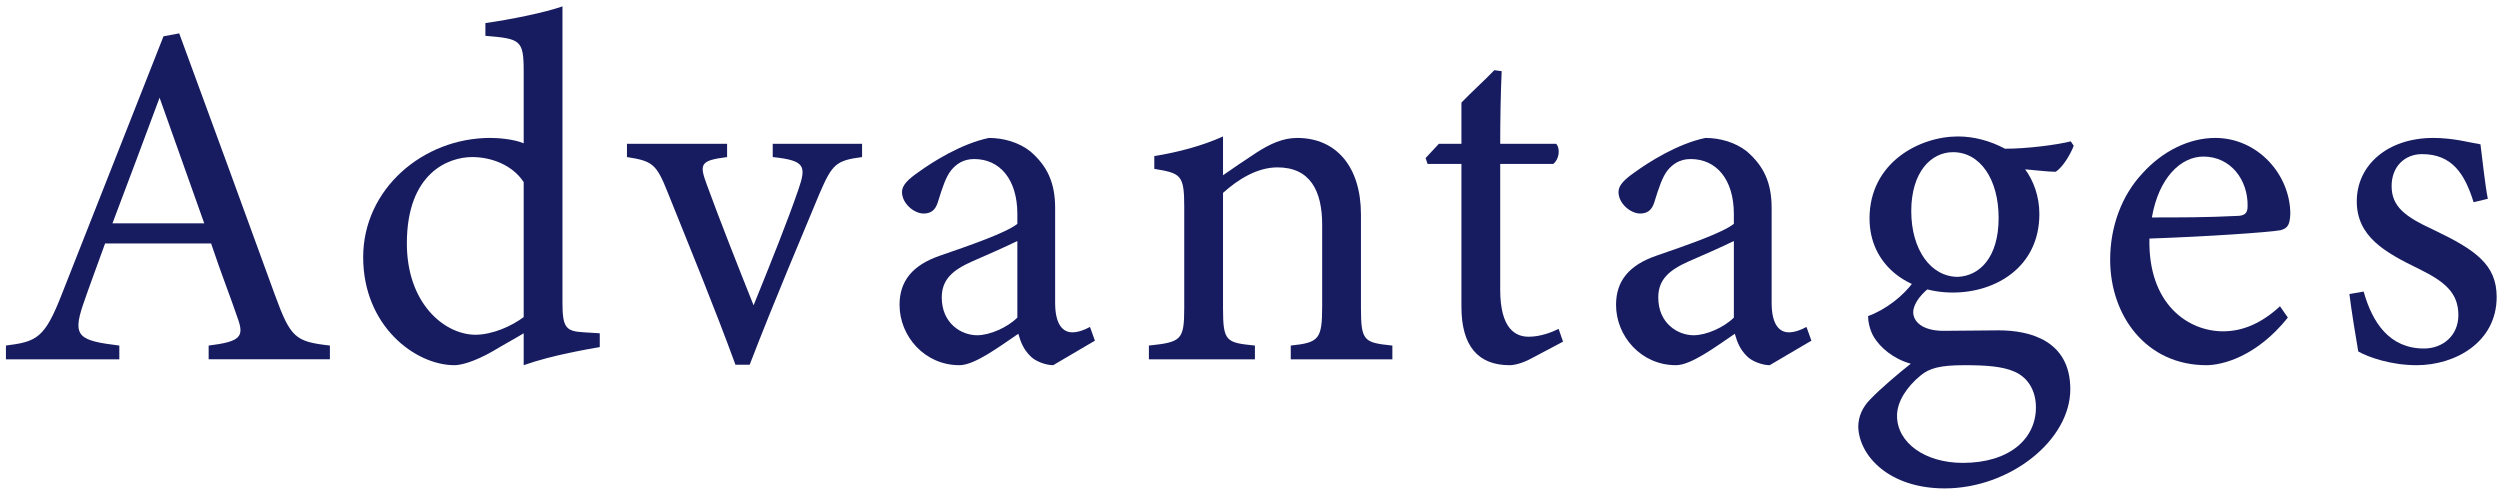 <svg enable-background="new 0 0 219 43" height="43" viewBox="0 0 219 43" width="219" xmlns="http://www.w3.org/2000/svg"><g fill="#171c61"><path d="m18.278 31.475v-1.204c2.795-.344 3.139-.774 2.537-2.408-.559-1.677-1.419-3.827-2.322-6.536h-9.287c-.688 1.935-1.333 3.612-1.935 5.375-.946 2.795-.344 3.139 3.182 3.569v1.204h-9.933v-1.204c2.709-.344 3.397-.645 4.902-4.515l8.901-22.575 1.376-.258c2.709 7.353 5.676 15.479 8.385 22.918 1.376 3.741 1.763 4.085 4.815 4.429v1.204h-10.621zm-4.299-22.918c-1.376 3.698-2.838 7.611-4.128 11.008h8.041z"/><path d="m52.54 30.4c-.903.172-4.128.688-6.665 1.591 0-.903 0-1.892 0-2.795-.774.473-1.892 1.075-2.666 1.548-1.72.989-2.881 1.247-3.397 1.247-3.44 0-7.998-3.44-7.998-9.46 0-5.977 5.246-10.449 11.137-10.449.602 0 2.021.086 2.924.473v-6.321c0-2.752-.301-2.838-3.354-3.096v-1.117c2.15-.301 5.16-.903 6.751-1.462v5.246 20.683c0 2.236.301 2.537 1.892 2.623l1.376.086zm-6.665-14.448c-.989-1.505-2.838-2.193-4.515-2.193-2.064 0-5.719 1.376-5.719 7.568 0 5.203 3.225 7.955 5.977 7.998 1.547 0 3.225-.774 4.257-1.548z"/><path d="m75.519 13.759c-2.322.301-2.623.645-3.741 3.225-1.419 3.44-3.871 9.159-6.106 14.964h-1.247c-1.806-4.945-3.913-10.062-5.934-15.093-.989-2.494-1.333-2.752-3.569-3.096v-1.161h8.771v1.161c-2.365.301-2.451.602-1.763 2.451 1.075 2.967 2.881 7.525 4.084 10.535 1.549-3.827 2.967-7.353 3.913-10.105.731-2.107.602-2.58-2.236-2.881v-1.161h7.826v1.161z"/><path d="m92.259 31.991c-.645 0-1.591-.344-2.021-.817-.559-.559-.817-1.161-1.032-1.935-1.72 1.161-3.827 2.752-5.16 2.752-3.053 0-5.246-2.537-5.246-5.289 0-2.107 1.161-3.483 3.526-4.3 2.623-.903 5.848-2.021 6.794-2.795v-.86c0-3.053-1.548-4.815-3.784-4.815-.989 0-1.591.473-2.021.989-.473.602-.773 1.548-1.161 2.795-.214.688-.602.989-1.247.989-.817 0-1.892-.86-1.892-1.892 0-.602.559-1.118 1.418-1.72 1.248-.903 3.741-2.494 6.192-3.01 1.29 0 2.623.387 3.612 1.161 1.505 1.29 2.193 2.752 2.193 4.988v8.299c0 1.978.731 2.58 1.505 2.58.516 0 1.075-.215 1.548-.473l.43 1.204zm-3.139-10.879c-.946.473-3.01 1.376-3.999 1.806-1.634.731-2.623 1.548-2.623 3.139 0 2.279 1.72 3.311 3.096 3.311 1.118 0 2.666-.688 3.526-1.548 0-2.021 0-4.687 0-6.708z"/><path d="m113.07 31.475v-1.204c2.494-.258 2.752-.559 2.752-3.483v-7.095c0-3.01-1.075-5.031-3.913-5.031-1.763 0-3.44 1.032-4.773 2.236v10.062c0 2.967.258 3.053 2.795 3.311v1.204h-9.288v-1.204c2.838-.301 3.096-.473 3.096-3.311v-8.857c0-2.795-.301-2.924-2.623-3.311v-1.118c2.107-.344 4.214-.903 6.02-1.72v3.397c.86-.602 1.806-1.247 2.924-1.978 1.204-.774 2.322-1.29 3.569-1.29 3.44 0 5.59 2.537 5.59 6.708v8.169c0 2.924.258 3.053 2.752 3.311v1.204z"/><path d="m134.084 31.432c-.73.387-1.418.559-1.848.559-2.752 0-4.214-1.677-4.214-5.117v-12.513h-2.967l-.172-.516 1.161-1.247h1.978v-3.612c.817-.86 2.064-1.978 2.881-2.838l.645.086c-.086 1.806-.129 4.3-.129 6.364h4.902c.387.43.258 1.376-.258 1.763h-4.644v11.008c0 3.483 1.376 4.128 2.494 4.128 1.032 0 2.021-.387 2.623-.688l.387 1.118z"/><path d="m155.024 31.991c-.645 0-1.591-.344-2.021-.817-.559-.559-.817-1.161-1.032-1.935-1.72 1.161-3.827 2.752-5.16 2.752-3.053 0-5.246-2.537-5.246-5.289 0-2.107 1.161-3.483 3.526-4.3 2.623-.903 5.848-2.021 6.794-2.795v-.86c0-3.053-1.548-4.815-3.784-4.815-.989 0-1.591.473-2.021.989-.473.602-.774 1.548-1.161 2.795-.215.688-.602.989-1.247.989-.817 0-1.892-.86-1.892-1.892 0-.602.559-1.118 1.418-1.72 1.248-.903 3.741-2.494 6.192-3.01 1.29 0 2.623.387 3.612 1.161 1.505 1.29 2.193 2.752 2.193 4.988v8.299c0 1.978.731 2.58 1.505 2.58.515 0 1.075-.215 1.548-.473l.43 1.204zm-3.138-10.879c-.946.473-3.01 1.376-3.999 1.806-1.634.731-2.623 1.548-2.623 3.139 0 2.279 1.72 3.311 3.096 3.311 1.118 0 2.666-.688 3.526-1.548 0-2.021 0-4.687 0-6.708z"/><path d="m169.017 25.197c-1.032.817-1.419 1.634-1.419 2.15 0 .774.731 1.634 2.667 1.634 1.591 0 3.397-.043 4.816-.043 2.752 0 6.278.903 6.278 5.16 0 4.472-5.289 8.686-11.008 8.686-4.858 0-7.481-2.838-7.567-5.375 0-.946.387-1.763 1.074-2.451.86-.903 2.538-2.322 3.526-3.096-1.548-.43-2.666-1.419-3.225-2.322-.387-.645-.517-1.419-.517-1.849 1.634-.602 3.097-1.806 3.956-2.967zm2.064.43c-3.999 0-7.31-2.451-7.31-6.493 0-4.902 4.386-7.181 7.74-7.181 1.419 0 2.838.387 4.128 1.075 1.978 0 4.558-.344 5.762-.645l.258.387c-.258.688-.946 1.892-1.591 2.279-.645 0-2.064-.172-2.666-.215.731.989 1.247 2.365 1.247 3.913-.001 4.687-3.87 6.88-7.568 6.88zm.989 6.364c-2.107 0-3.053.258-3.827.903-1.204.989-2.064 2.279-2.064 3.526 0 2.365 2.451 4.128 5.761 4.128 4.085 0 6.407-2.107 6.407-4.859 0-1.462-.688-2.623-1.892-3.139-1.074-.473-2.579-.559-4.385-.559zm-.989-18.661c-1.935 0-3.655 1.763-3.655 5.16s1.72 5.762 4.084 5.762c1.892-.086 3.569-1.677 3.569-5.16.001-3.355-1.59-5.762-3.998-5.762z"/><path d="m200.416 27.82c-2.752 3.44-5.762 4.171-7.138 4.171-5.247 0-8.428-4.3-8.428-9.245 0-2.924 1.032-5.633 2.795-7.525 1.806-2.021 4.171-3.139 6.407-3.139 3.74 0 6.579 3.225 6.579 6.665-.043.86-.172 1.247-.86 1.419-.86.172-6.364.559-11.481.731-.129 5.762 3.397 8.126 6.45 8.126 1.763 0 3.397-.731 4.988-2.193zm-7.396-14.104c-1.978 0-3.913 1.849-4.515 5.332 2.408 0 4.816 0 7.353-.129.774 0 1.032-.215 1.032-.86.043-2.279-1.462-4.343-3.87-4.343z"/><path d="m216.687 17.715c-.774-2.494-1.892-4.214-4.515-4.214-1.505 0-2.666 1.075-2.666 2.795 0 1.849 1.247 2.709 3.655 3.827 3.698 1.763 5.547 3.053 5.547 5.891 0 3.956-3.612 5.977-7.009 5.977-2.236 0-4.214-.688-5.117-1.204-.215-1.247-.602-3.612-.774-5.031l1.247-.215c.774 2.752 2.279 4.988 5.289 4.988 1.634 0 3.01-1.118 3.01-2.924 0-1.935-1.161-2.924-3.44-4.042-3.01-1.462-5.46-2.838-5.46-5.934 0-3.139 2.666-5.547 6.708-5.547 1.806 0 3.268.43 4.128.559.129 1.032.43 3.741.645 4.773z"/></g><path d="m0 0h219v43h-219z" fill="none"/></svg>